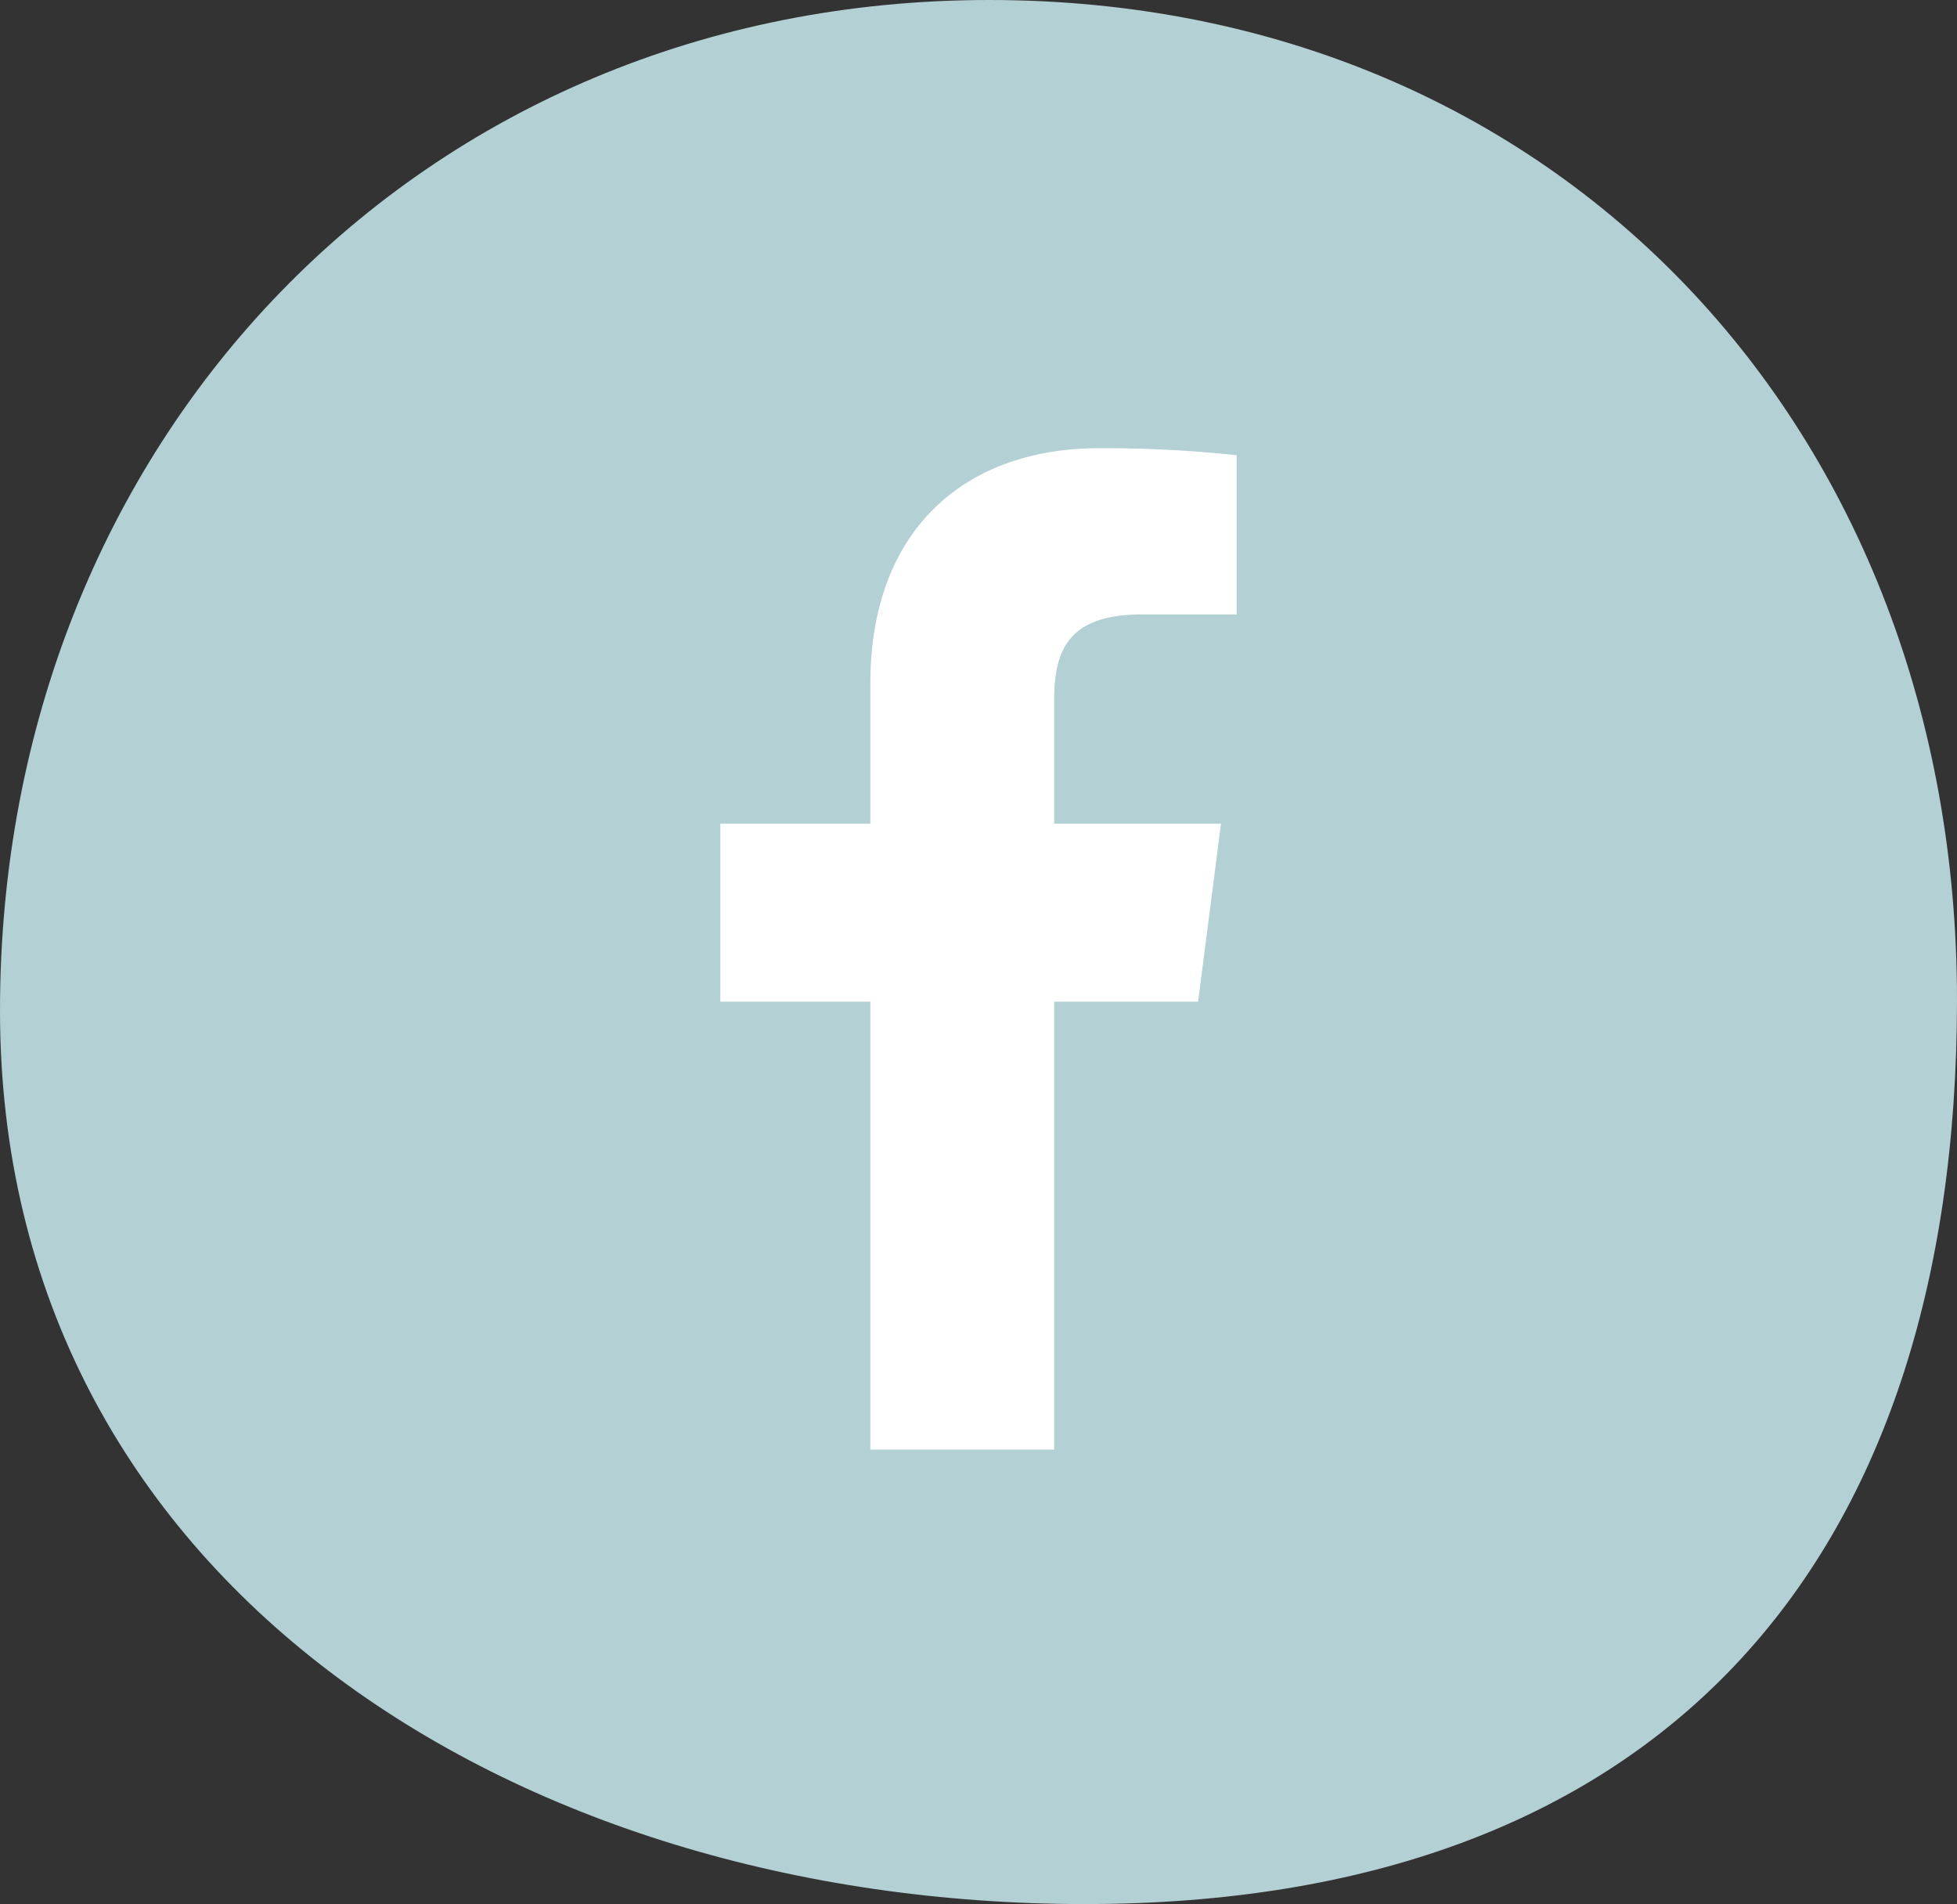 <svg xmlns="http://www.w3.org/2000/svg" width="48" height="46.696" viewBox="0 0 48 46.696"><rect x="0" y="0" width="48" height="46.696" fill="#333333" stroke="none"/><defs><style>.a{fill:#b3d0d4;}.b{fill:#fff;}</style></defs><g transform="translate(-1.01 -1.791)"><g transform="translate(1.01 1.791)"><path class="a" d="M49.01,26.313c0,13.975-7.416,22.174-21.391,22.174S1.01,40.549,1.01,26.574,11.3,1.791,25.271,1.791,49.01,12.338,49.01,26.313Z" transform="translate(-1.01 -1.791)"/></g></g><g transform="translate(17.668 10.991)"><path class="b" d="M10.351,4.077h2.312V.173A30.888,30.888,0,0,0,9.3,0C5.962,0,3.679,2.034,3.679,5.771V9.21H0v4.365H3.679V24.56H8.188V13.575h3.53L12.28,9.21H8.188V6.2C8.188,4.941,8.538,4.077,10.351,4.077Z"/></g></svg>